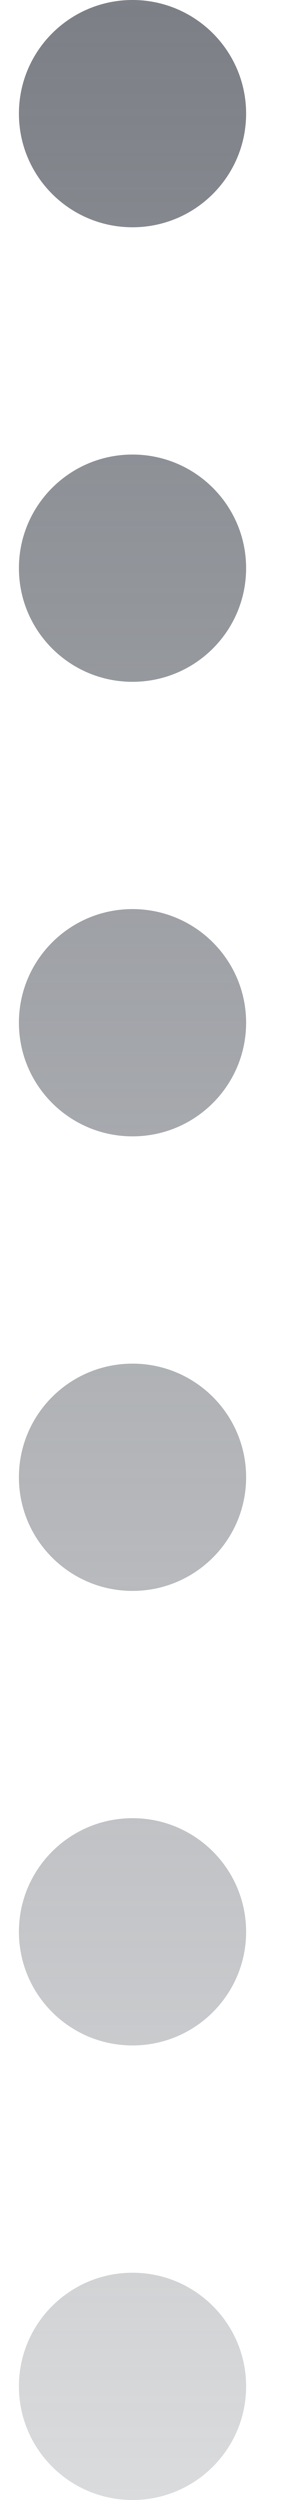 <svg width="5" height="44" viewBox="0 0 5 44" fill="none" xmlns="http://www.w3.org/2000/svg">
<path d="M4.333 2C4.333 3.105 3.438 4 2.333 4C1.228 4 0.333 3.105 0.333 2C0.333 0.895 1.228 0 2.333 0C3.438 0 4.333 0.895 4.333 2Z" fill="url(#paint0_linear_7776_17173)"/>
<path d="M4.333 10C4.333 11.105 3.438 12 2.333 12C1.228 12 0.333 11.105 0.333 10C0.333 8.895 1.228 8 2.333 8C3.438 8 4.333 8.895 4.333 10Z" fill="url(#paint1_linear_7776_17173)"/>
<path d="M4.333 18C4.333 19.105 3.438 20 2.333 20C1.228 20 0.333 19.105 0.333 18C0.333 16.895 1.228 16 2.333 16C3.438 16 4.333 16.895 4.333 18Z" fill="url(#paint2_linear_7776_17173)"/>
<path d="M4.333 26C4.333 27.105 3.438 28 2.333 28C1.228 28 0.333 27.105 0.333 26C0.333 24.895 1.228 24 2.333 24C3.438 24 4.333 24.895 4.333 26Z" fill="url(#paint3_linear_7776_17173)"/>
<path d="M4.333 34C4.333 35.105 3.438 36 2.333 36C1.228 36 0.333 35.105 0.333 34C0.333 32.895 1.228 32 2.333 32C3.438 32 4.333 32.895 4.333 34Z" fill="url(#paint4_linear_7776_17173)"/>
<path d="M4.333 42C4.333 43.105 3.438 44 2.333 44C1.228 44 0.333 43.105 0.333 42C0.333 40.895 1.228 40 2.333 40C3.438 40 4.333 40.895 4.333 42Z" fill="url(#paint5_linear_7776_17173)"/>
<defs>
<linearGradient id="paint0_linear_7776_17173" x1="2.333" y1="-8" x2="2.333" y2="44" gradientUnits="userSpaceOnUse">
<stop stop-color="#6B6F76"/>
<stop offset="1" stop-color="#6B6F76" stop-opacity="0.25"/>
</linearGradient>
<linearGradient id="paint1_linear_7776_17173" x1="2.333" y1="-8" x2="2.333" y2="44" gradientUnits="userSpaceOnUse">
<stop stop-color="#6B6F76"/>
<stop offset="1" stop-color="#6B6F76" stop-opacity="0.25"/>
</linearGradient>
<linearGradient id="paint2_linear_7776_17173" x1="2.333" y1="-8" x2="2.333" y2="44" gradientUnits="userSpaceOnUse">
<stop stop-color="#6B6F76"/>
<stop offset="1" stop-color="#6B6F76" stop-opacity="0.25"/>
</linearGradient>
<linearGradient id="paint3_linear_7776_17173" x1="2.333" y1="-8" x2="2.333" y2="44" gradientUnits="userSpaceOnUse">
<stop stop-color="#6B6F76"/>
<stop offset="1" stop-color="#6B6F76" stop-opacity="0.25"/>
</linearGradient>
<linearGradient id="paint4_linear_7776_17173" x1="2.333" y1="-8" x2="2.333" y2="44" gradientUnits="userSpaceOnUse">
<stop stop-color="#6B6F76"/>
<stop offset="1" stop-color="#6B6F76" stop-opacity="0.25"/>
</linearGradient>
<linearGradient id="paint5_linear_7776_17173" x1="2.333" y1="-8" x2="2.333" y2="44" gradientUnits="userSpaceOnUse">
<stop stop-color="#6B6F76"/>
<stop offset="1" stop-color="#6B6F76" stop-opacity="0.25"/>
</linearGradient>
</defs>
</svg>
